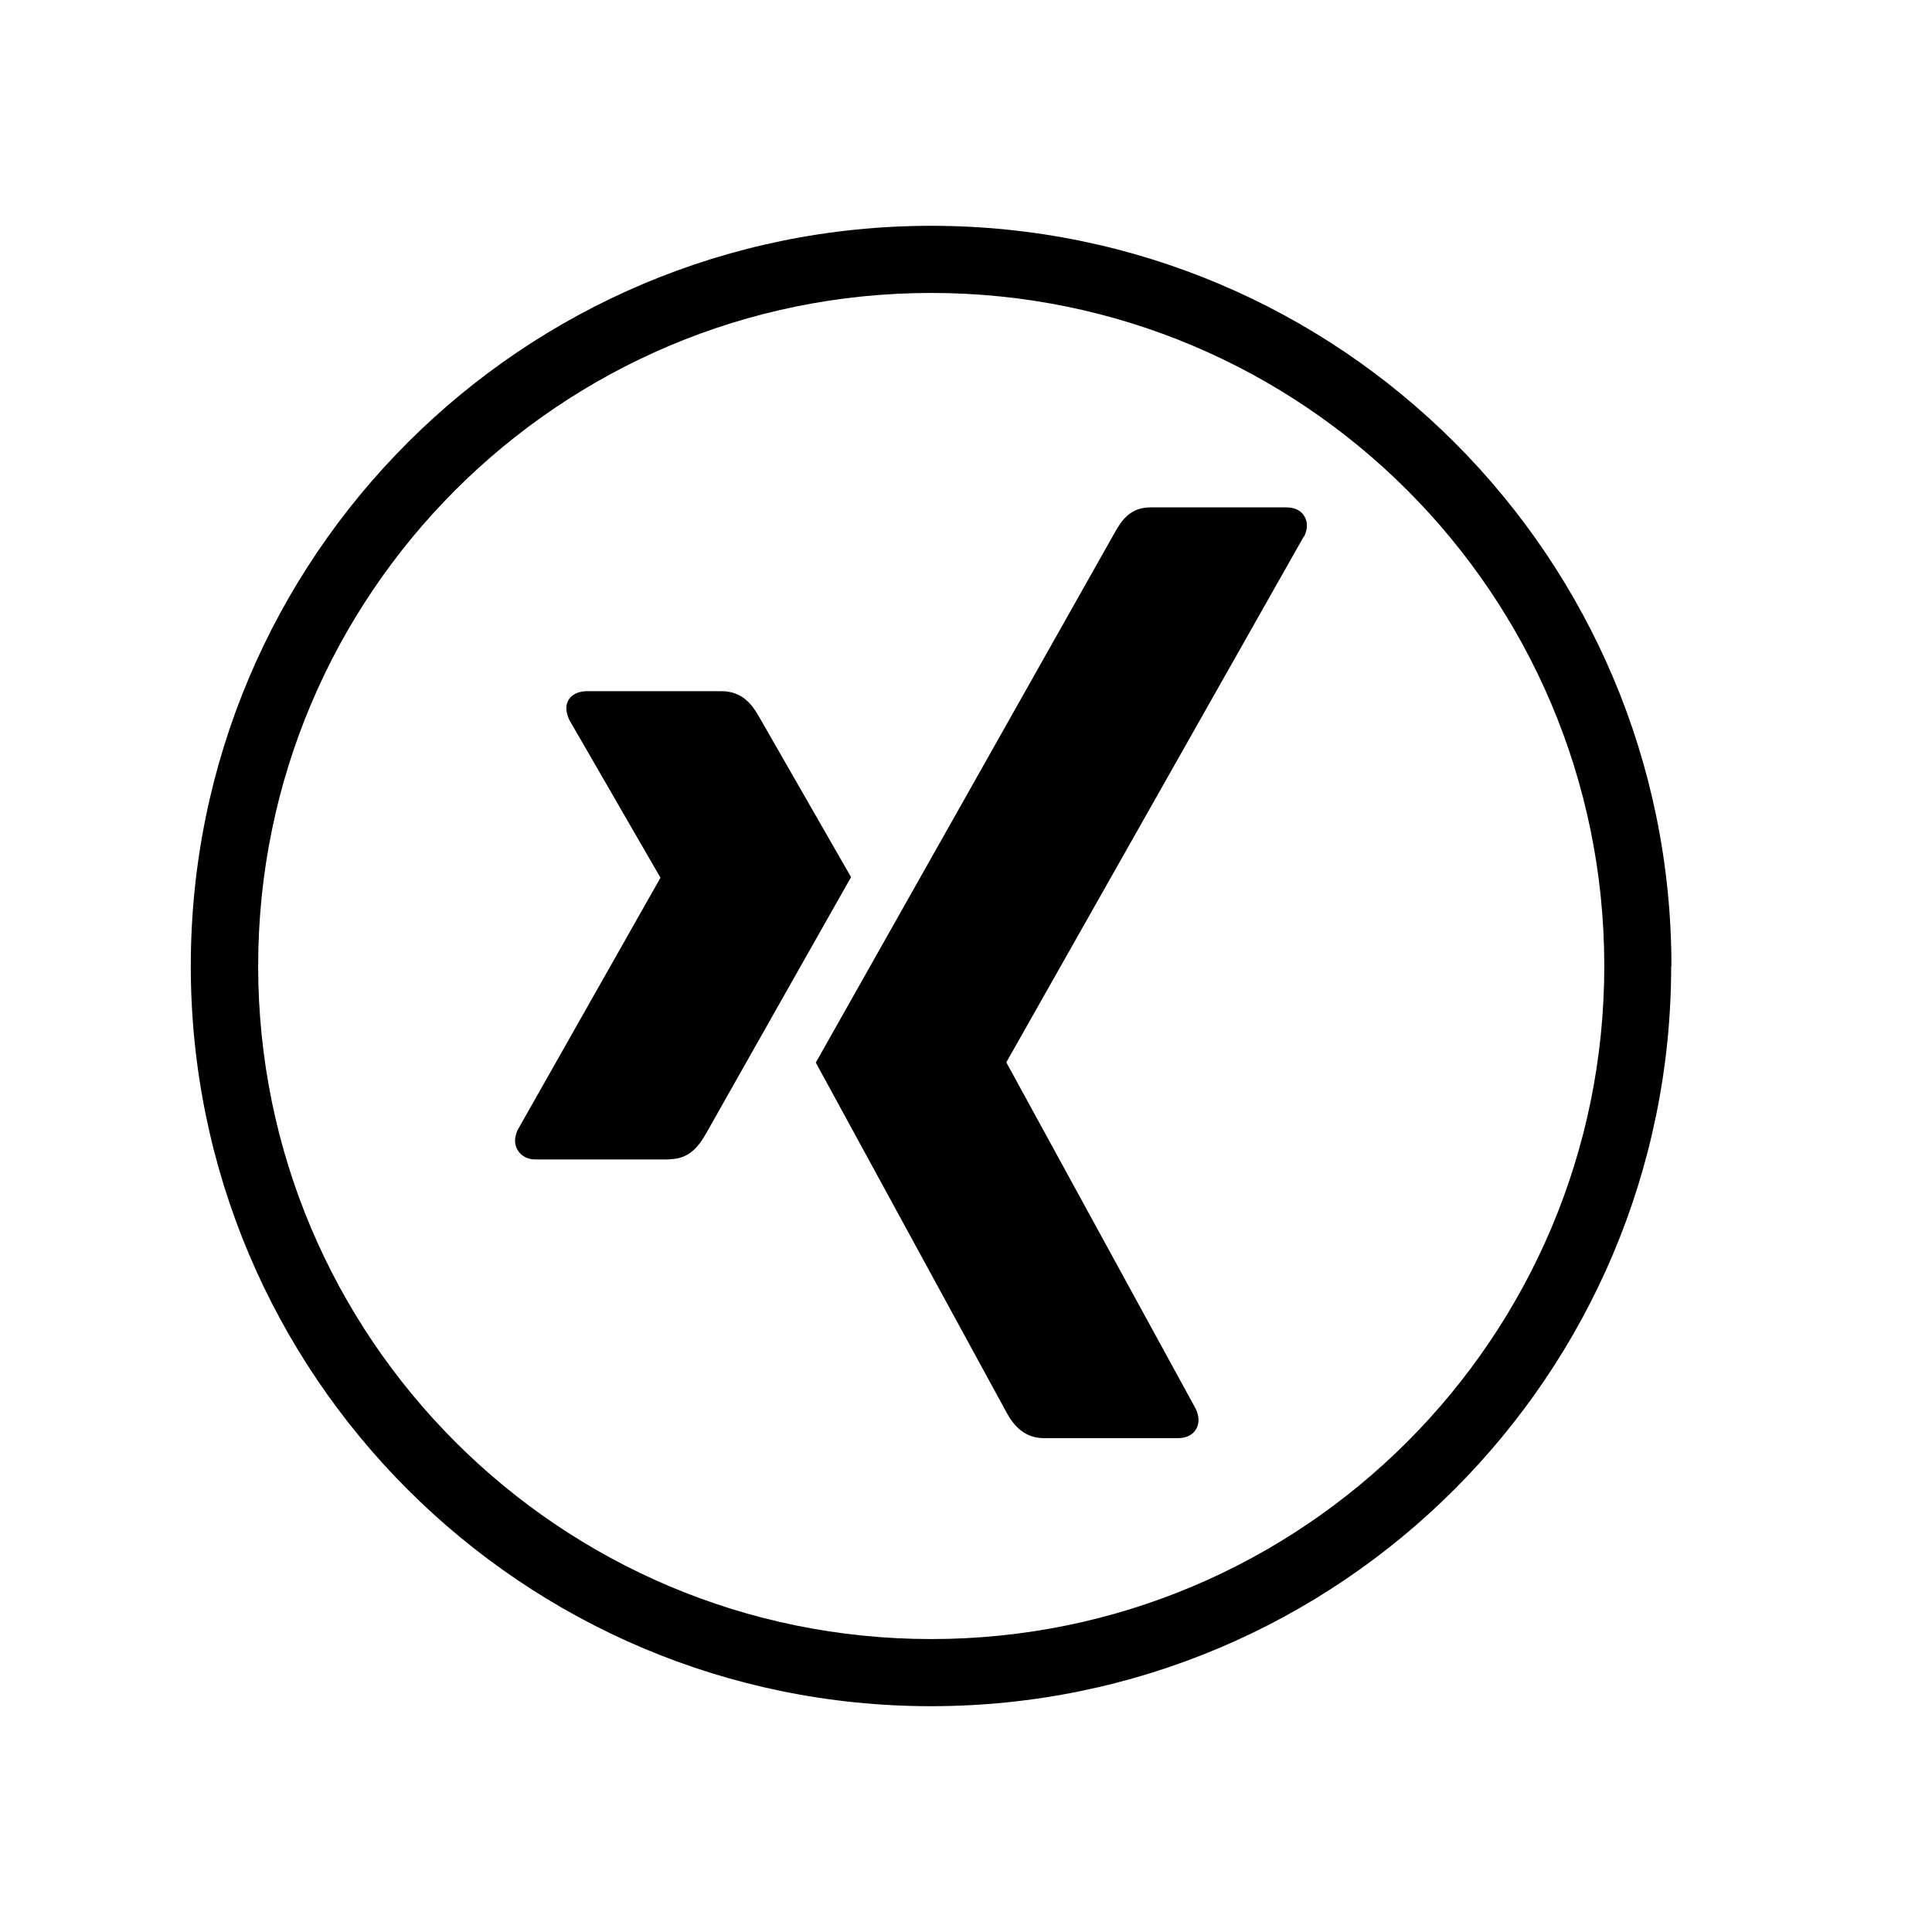 <?xml version="1.0" encoding="UTF-8"?>
<svg id="Flat" xmlns="http://www.w3.org/2000/svg" version="1.1" viewBox="0 0 800 800">
  <!-- Generator: Adobe Illustrator 29.4.0, SVG Export Plug-In . SVG Version: 2.1.0 Build 152)  -->
  <defs>
    <style>
      .st0 {
        fill: none;
      }
    </style>
  </defs>
  <g>
    <path class="st0" d="M79,93.5h613.1v613.1H79V93.5Z"/>
    <path d="M692.1,400c0-169.3-137.2-306.5-306.5-306.5S79,230.7,79,400s137.2,306.5,306.5,306.5,306.5-137.2,306.5-306.5h0ZM106.9,400c0-153.9,124.8-278.7,278.7-278.7s278.7,124.8,278.7,278.7-124.8,278.7-278.7,278.7S106.9,553.9,106.9,400h0Z"/>
  </g>
  <g>
    <path d="M277.2,480c8.3,0,12.3-5.6,15.2-10.7,0,0,57.7-102.1,60-106.1-.2-.4-38.2-66.6-38.2-66.6-2.8-4.9-6.9-10.4-15.5-10.4h-55.6c-3.3,0-6.2,1.2-7.6,3.5-1.5,2.4-1.2,5.4.3,8.5l37.6,65.1v.3l-59,104.2c-1.5,3.1-1.5,6.2,0,8.5,1.4,2.3,3.9,3.8,7.3,3.8h55.6,0Z"/>
    <path d="M540,222.2c1.5-3.1,1.6-6.2,0-8.6-1.4-2.3-4-3.5-7.4-3.5h-56.2c-8.3,0-11.9,5.2-14.9,10.6,0,0-119.7,212.3-123.7,219.3.2.4,79,144.9,79,144.9,2.7,4.9,7,10.6,15.5,10.6h55.5c3.4,0,6-1.3,7.4-3.6,1.5-2.4,1.4-5.5-.1-8.6l-78.3-143.2v-.4l123.1-217.6h.1Z"/>
  </g>
</svg>
